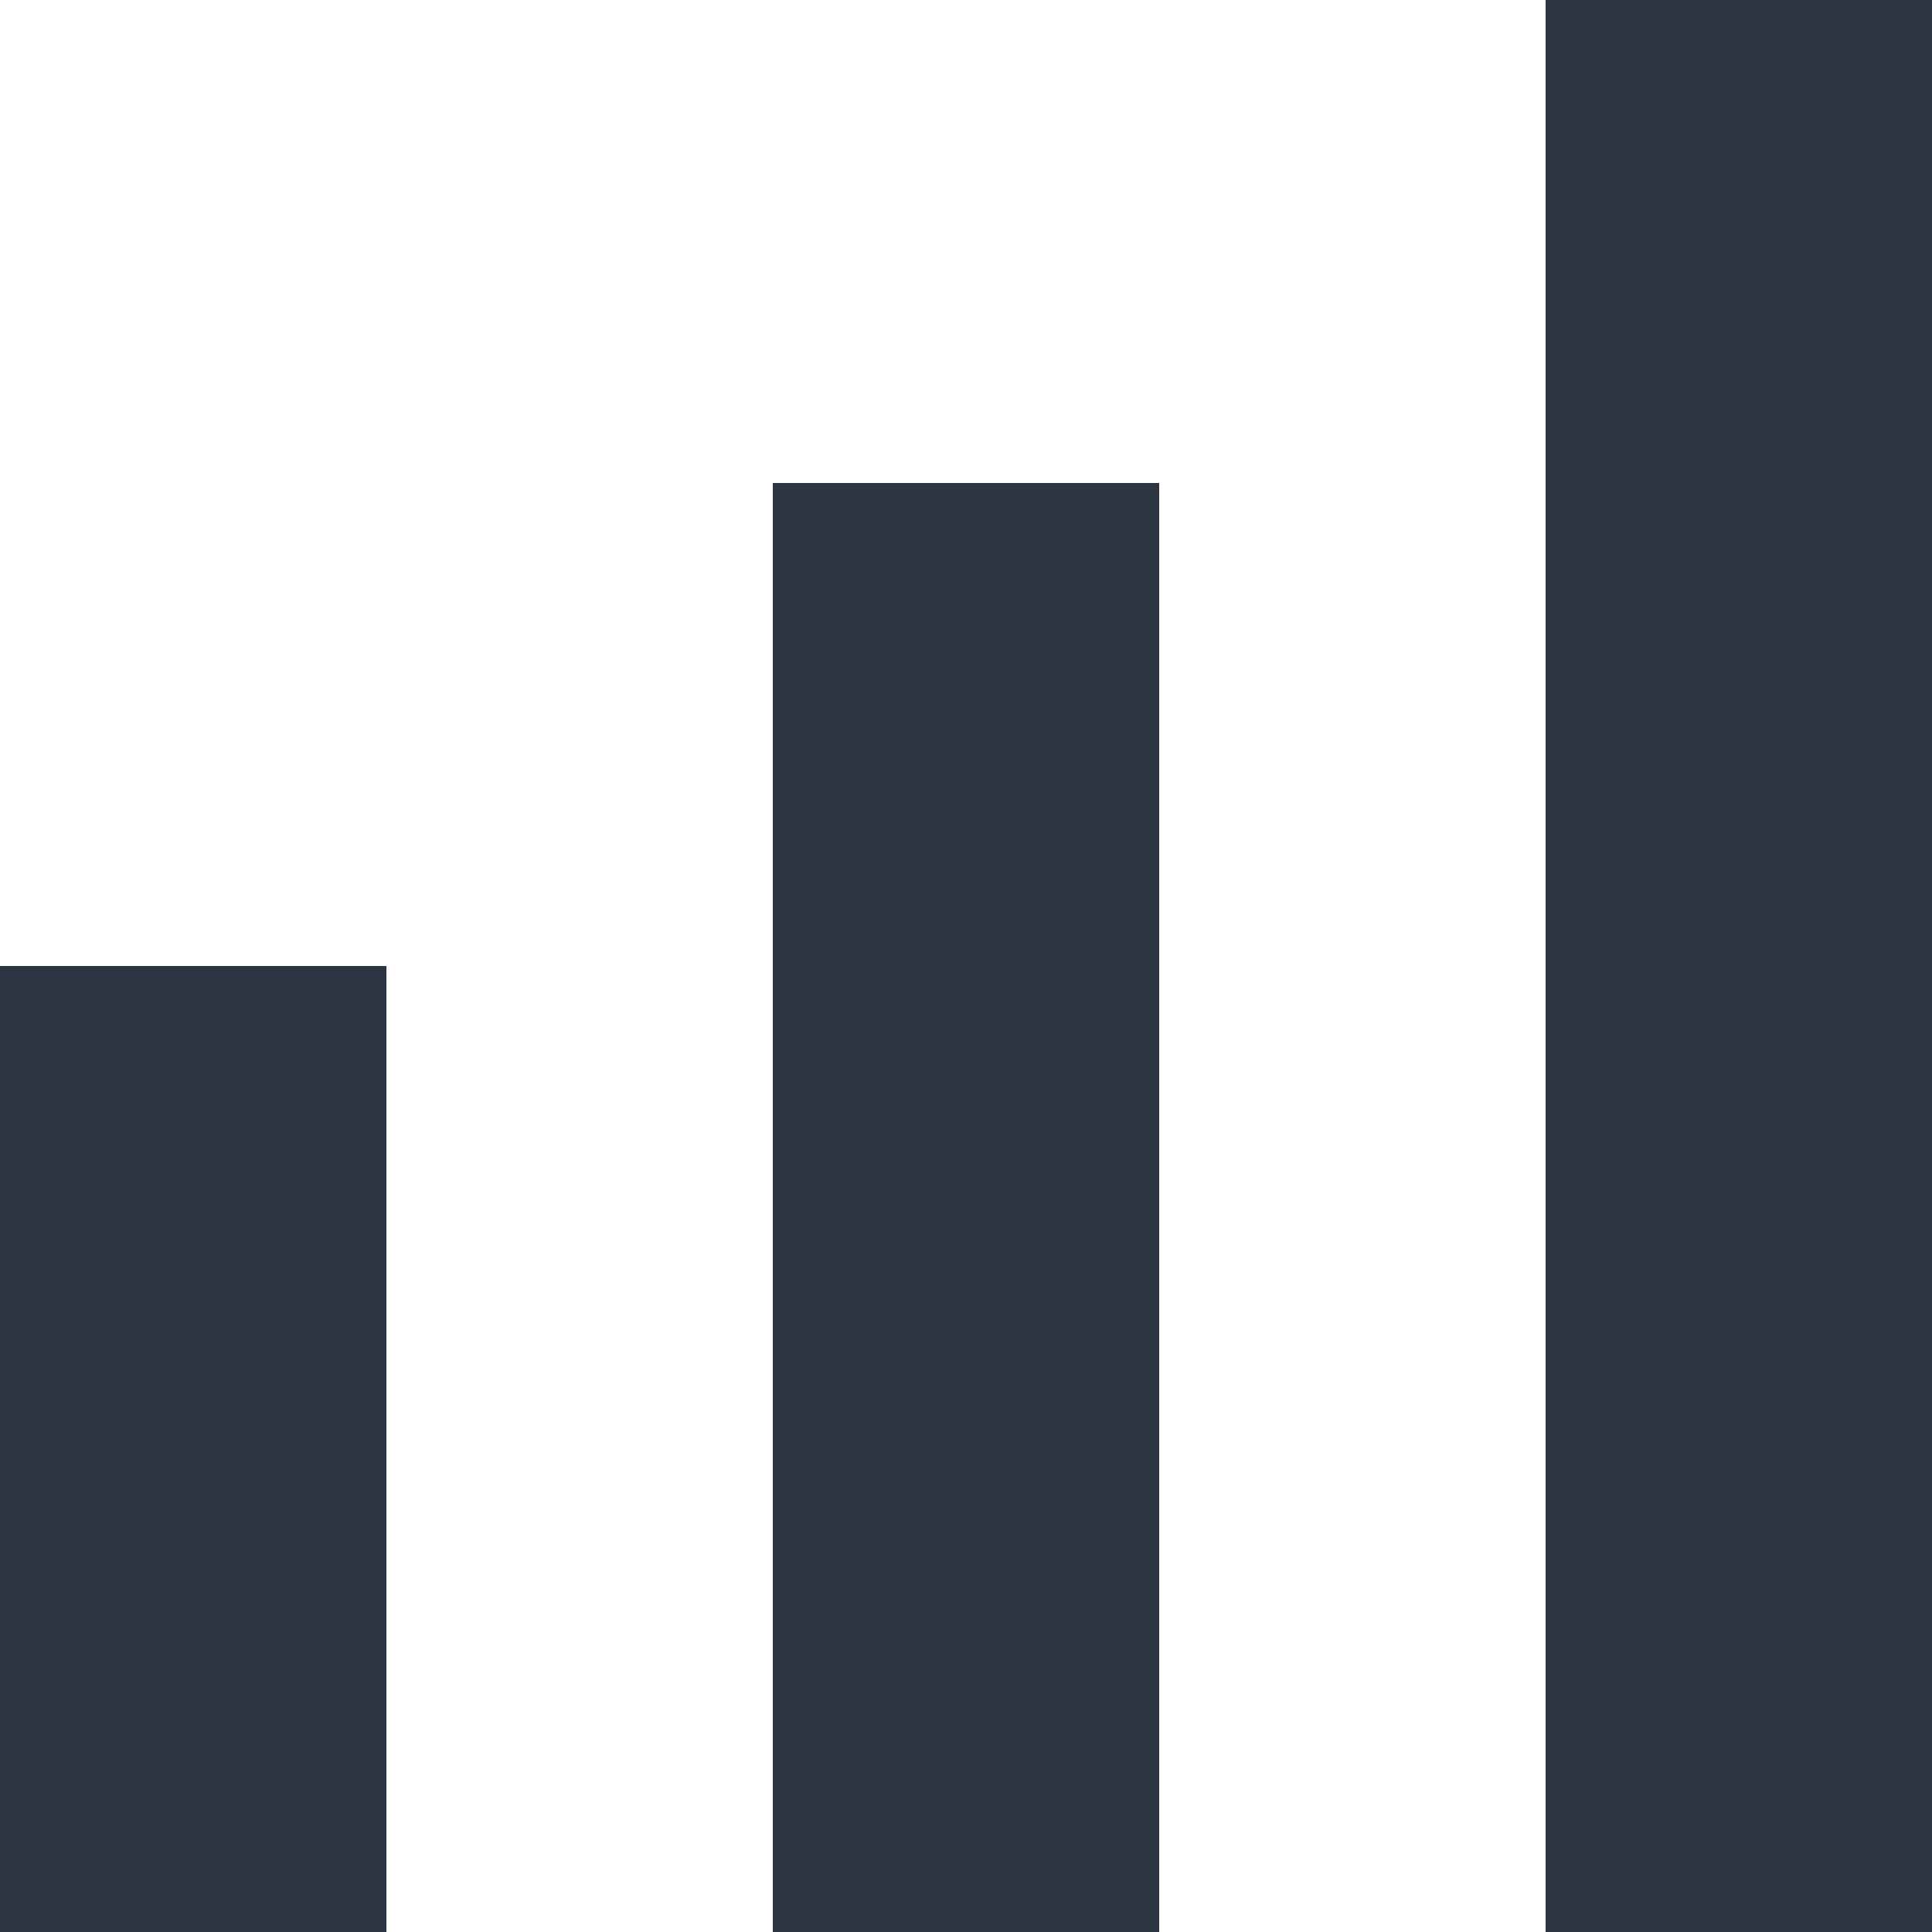 <svg xmlns="http://www.w3.org/2000/svg" width="20" height="20" viewBox="0 0 20 20">
    <g fill="#2C3541" fill-rule="evenodd">
        <path d="M0 10h4v10H0zM8 5h4v15H8zM16 0h4v20h-4z"/>
    </g>
</svg>
